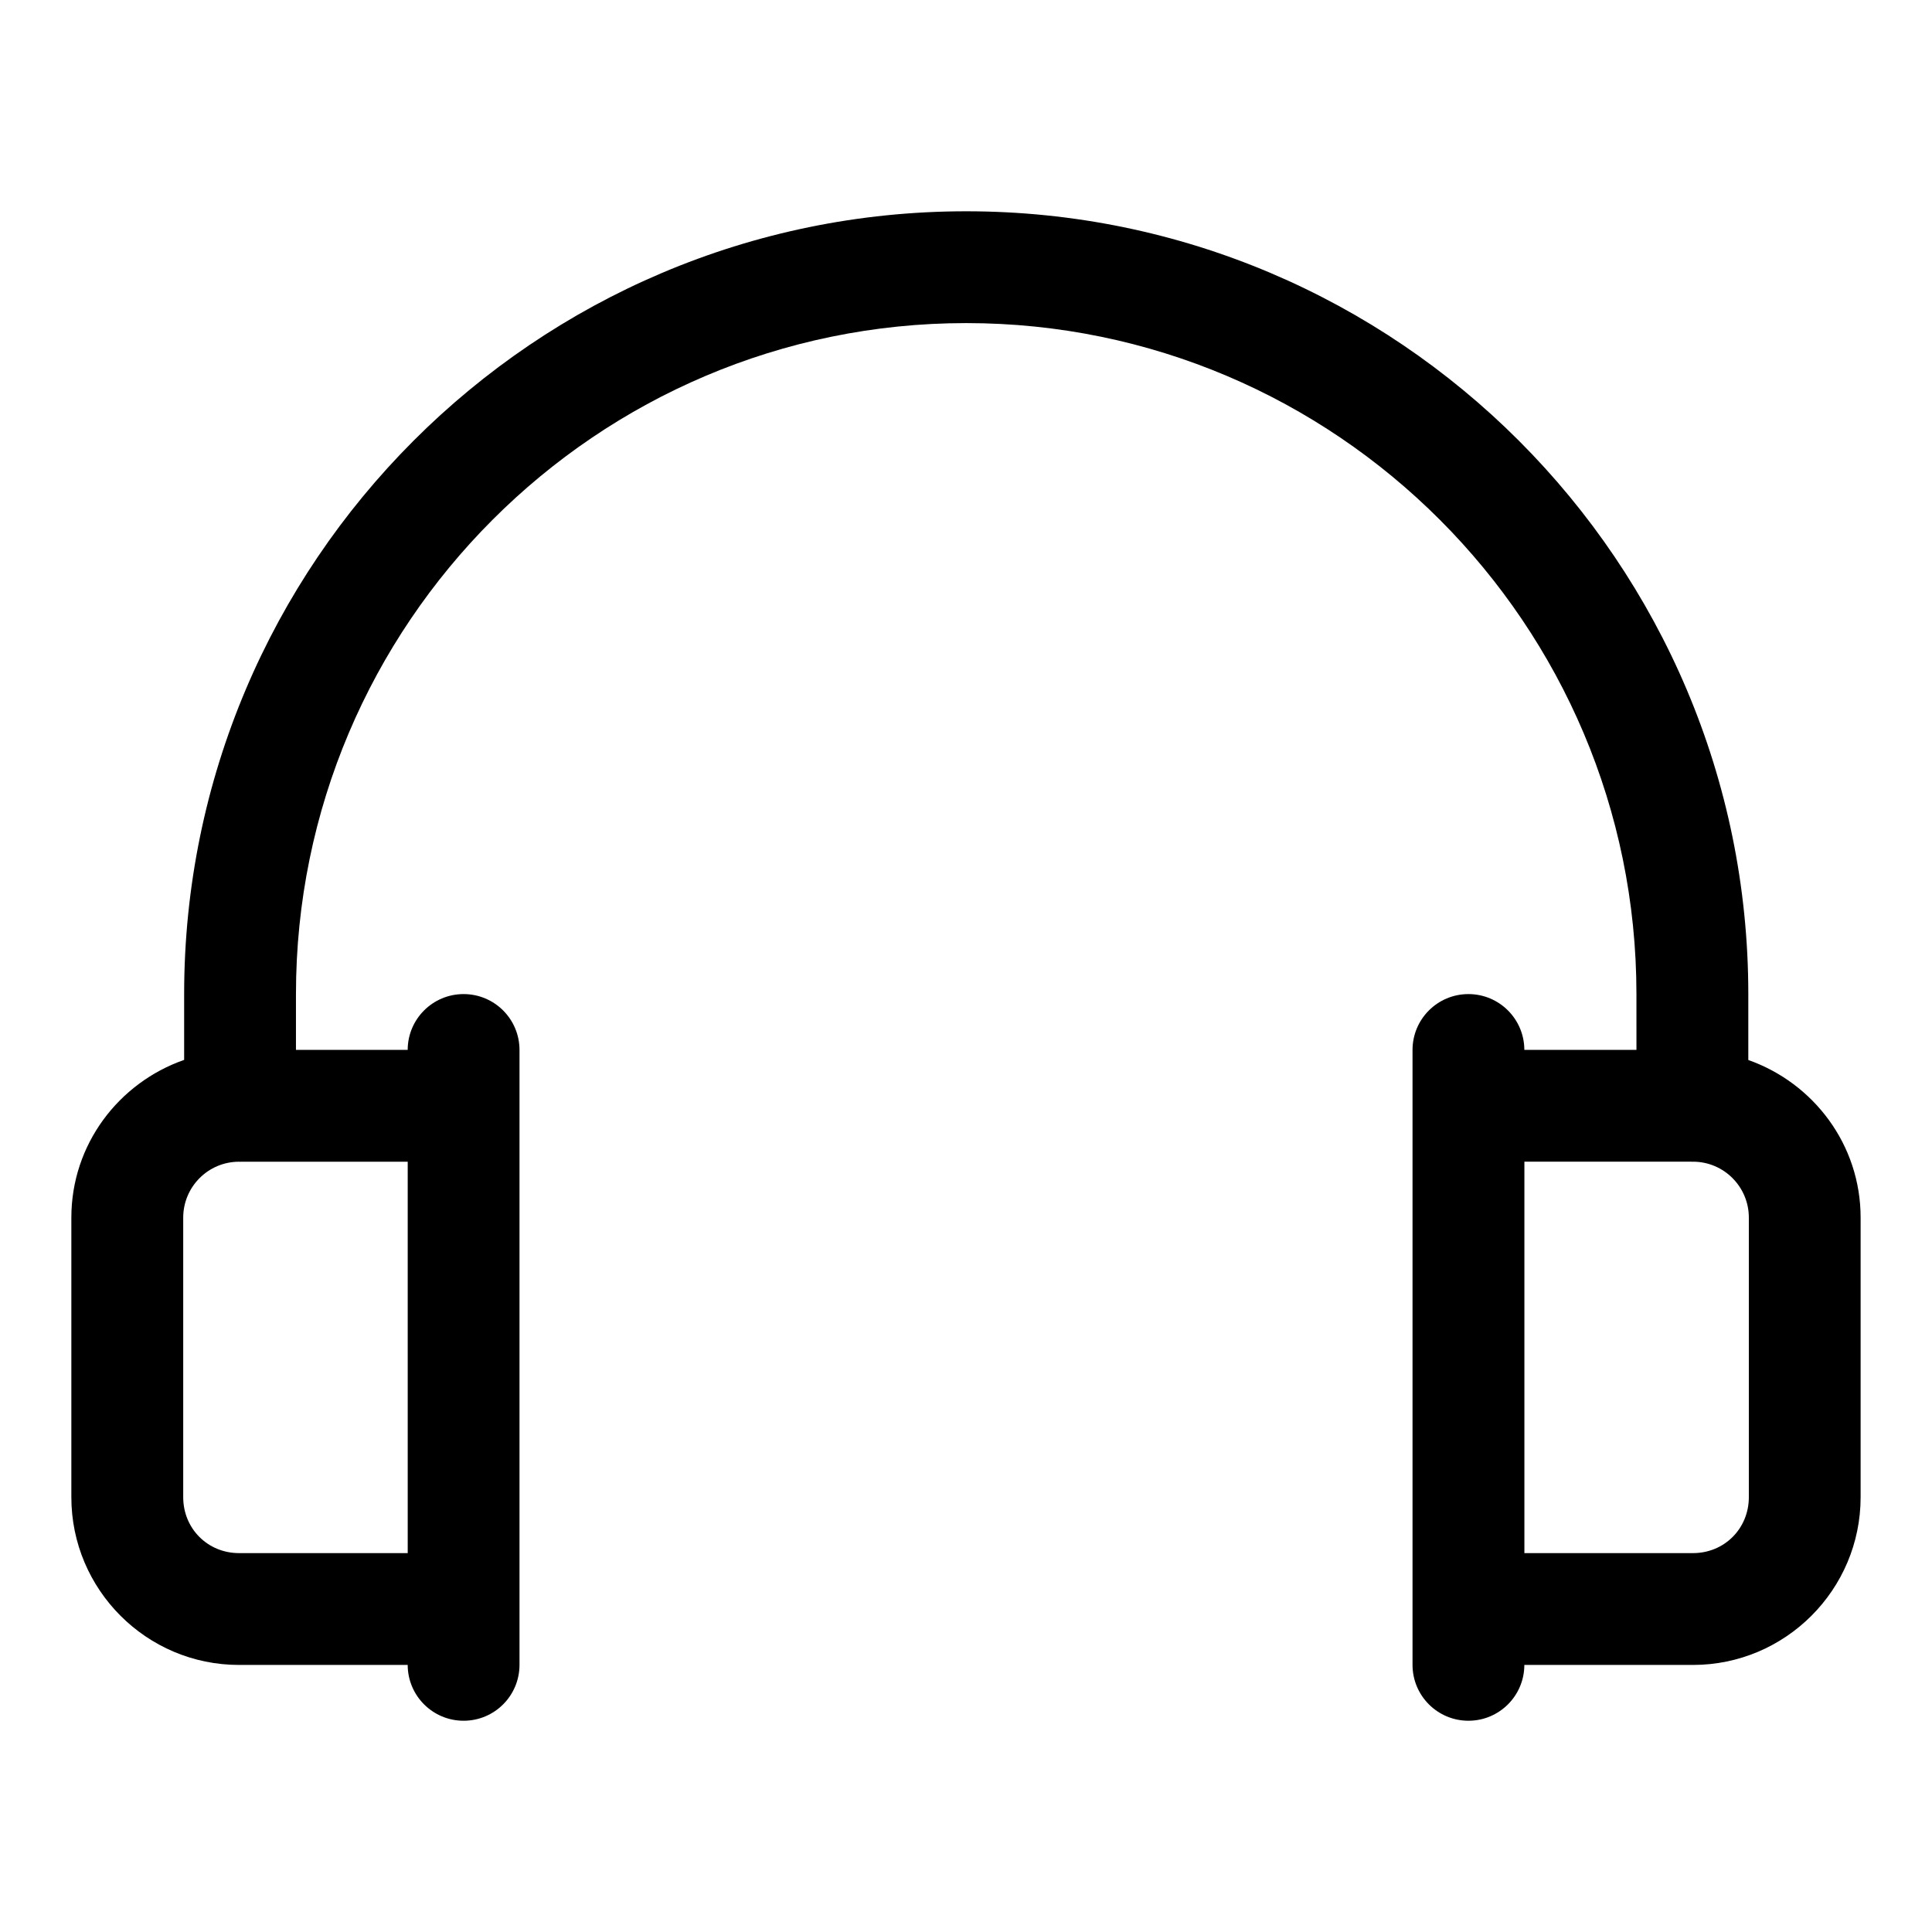 <?xml version="1.0" encoding="UTF-8"?>
<!-- Uploaded to: SVG Repo, www.svgrepo.com, Generator: SVG Repo Mixer Tools -->
<svg fill="#000000" width="800px" height="800px" version="1.1" viewBox="144 144 512 512" xmlns="http://www.w3.org/2000/svg">
 <path d="m607.32 424.91v-17.469c0-114.39-92.969-207.45-207.26-207.45-114.29 0-207.26 93.055-207.26 207.45v17.441c-17.34 6.059-29.891 22.402-29.891 41.801v74.09c0 24.508 19.93 44.453 44.426 44.453h44.707c0.016 8.164 6.637 14.789 14.816 14.789 8.195 0 14.816-6.637 14.816-14.816v-162.94c0-8.18-6.625-14.816-14.816-14.816-8.18 0-14.805 6.625-14.816 14.789h-29.609v-14.789c0-98.051 79.691-177.82 177.62-177.82 97.934 0 177.62 79.766 177.62 177.82l0.004 14.789h-29.711c-0.016-8.164-6.637-14.789-14.816-14.789-8.195 0-14.816 6.637-14.816 14.816v162.94c0 8.18 6.625 14.816 14.816 14.816 8.18 0 14.805-6.625 14.816-14.789h44.691c24.492 0 44.426-19.945 44.426-44.453v-74.09c0-19.352-12.492-35.684-29.77-41.773zm-355.27 130.68h-44.707c-8.297 0-14.789-6.504-14.789-14.816v-74.09c0-8.164 6.625-14.816 14.789-14.816h0.133c0.043 0 0.09 0.031 0.148 0.031 0.043 0 0.09-0.031 0.148-0.031h44.277zm355.41-14.816c0 8.312-6.492 14.816-14.789 14.816h-44.691v-103.73h44.379c0.059 0 0.09 0.031 0.148 0.031 0.043 0 0.09-0.031 0.148-0.031h0.016c8.164 0 14.789 6.652 14.789 14.816z"/>
</svg>